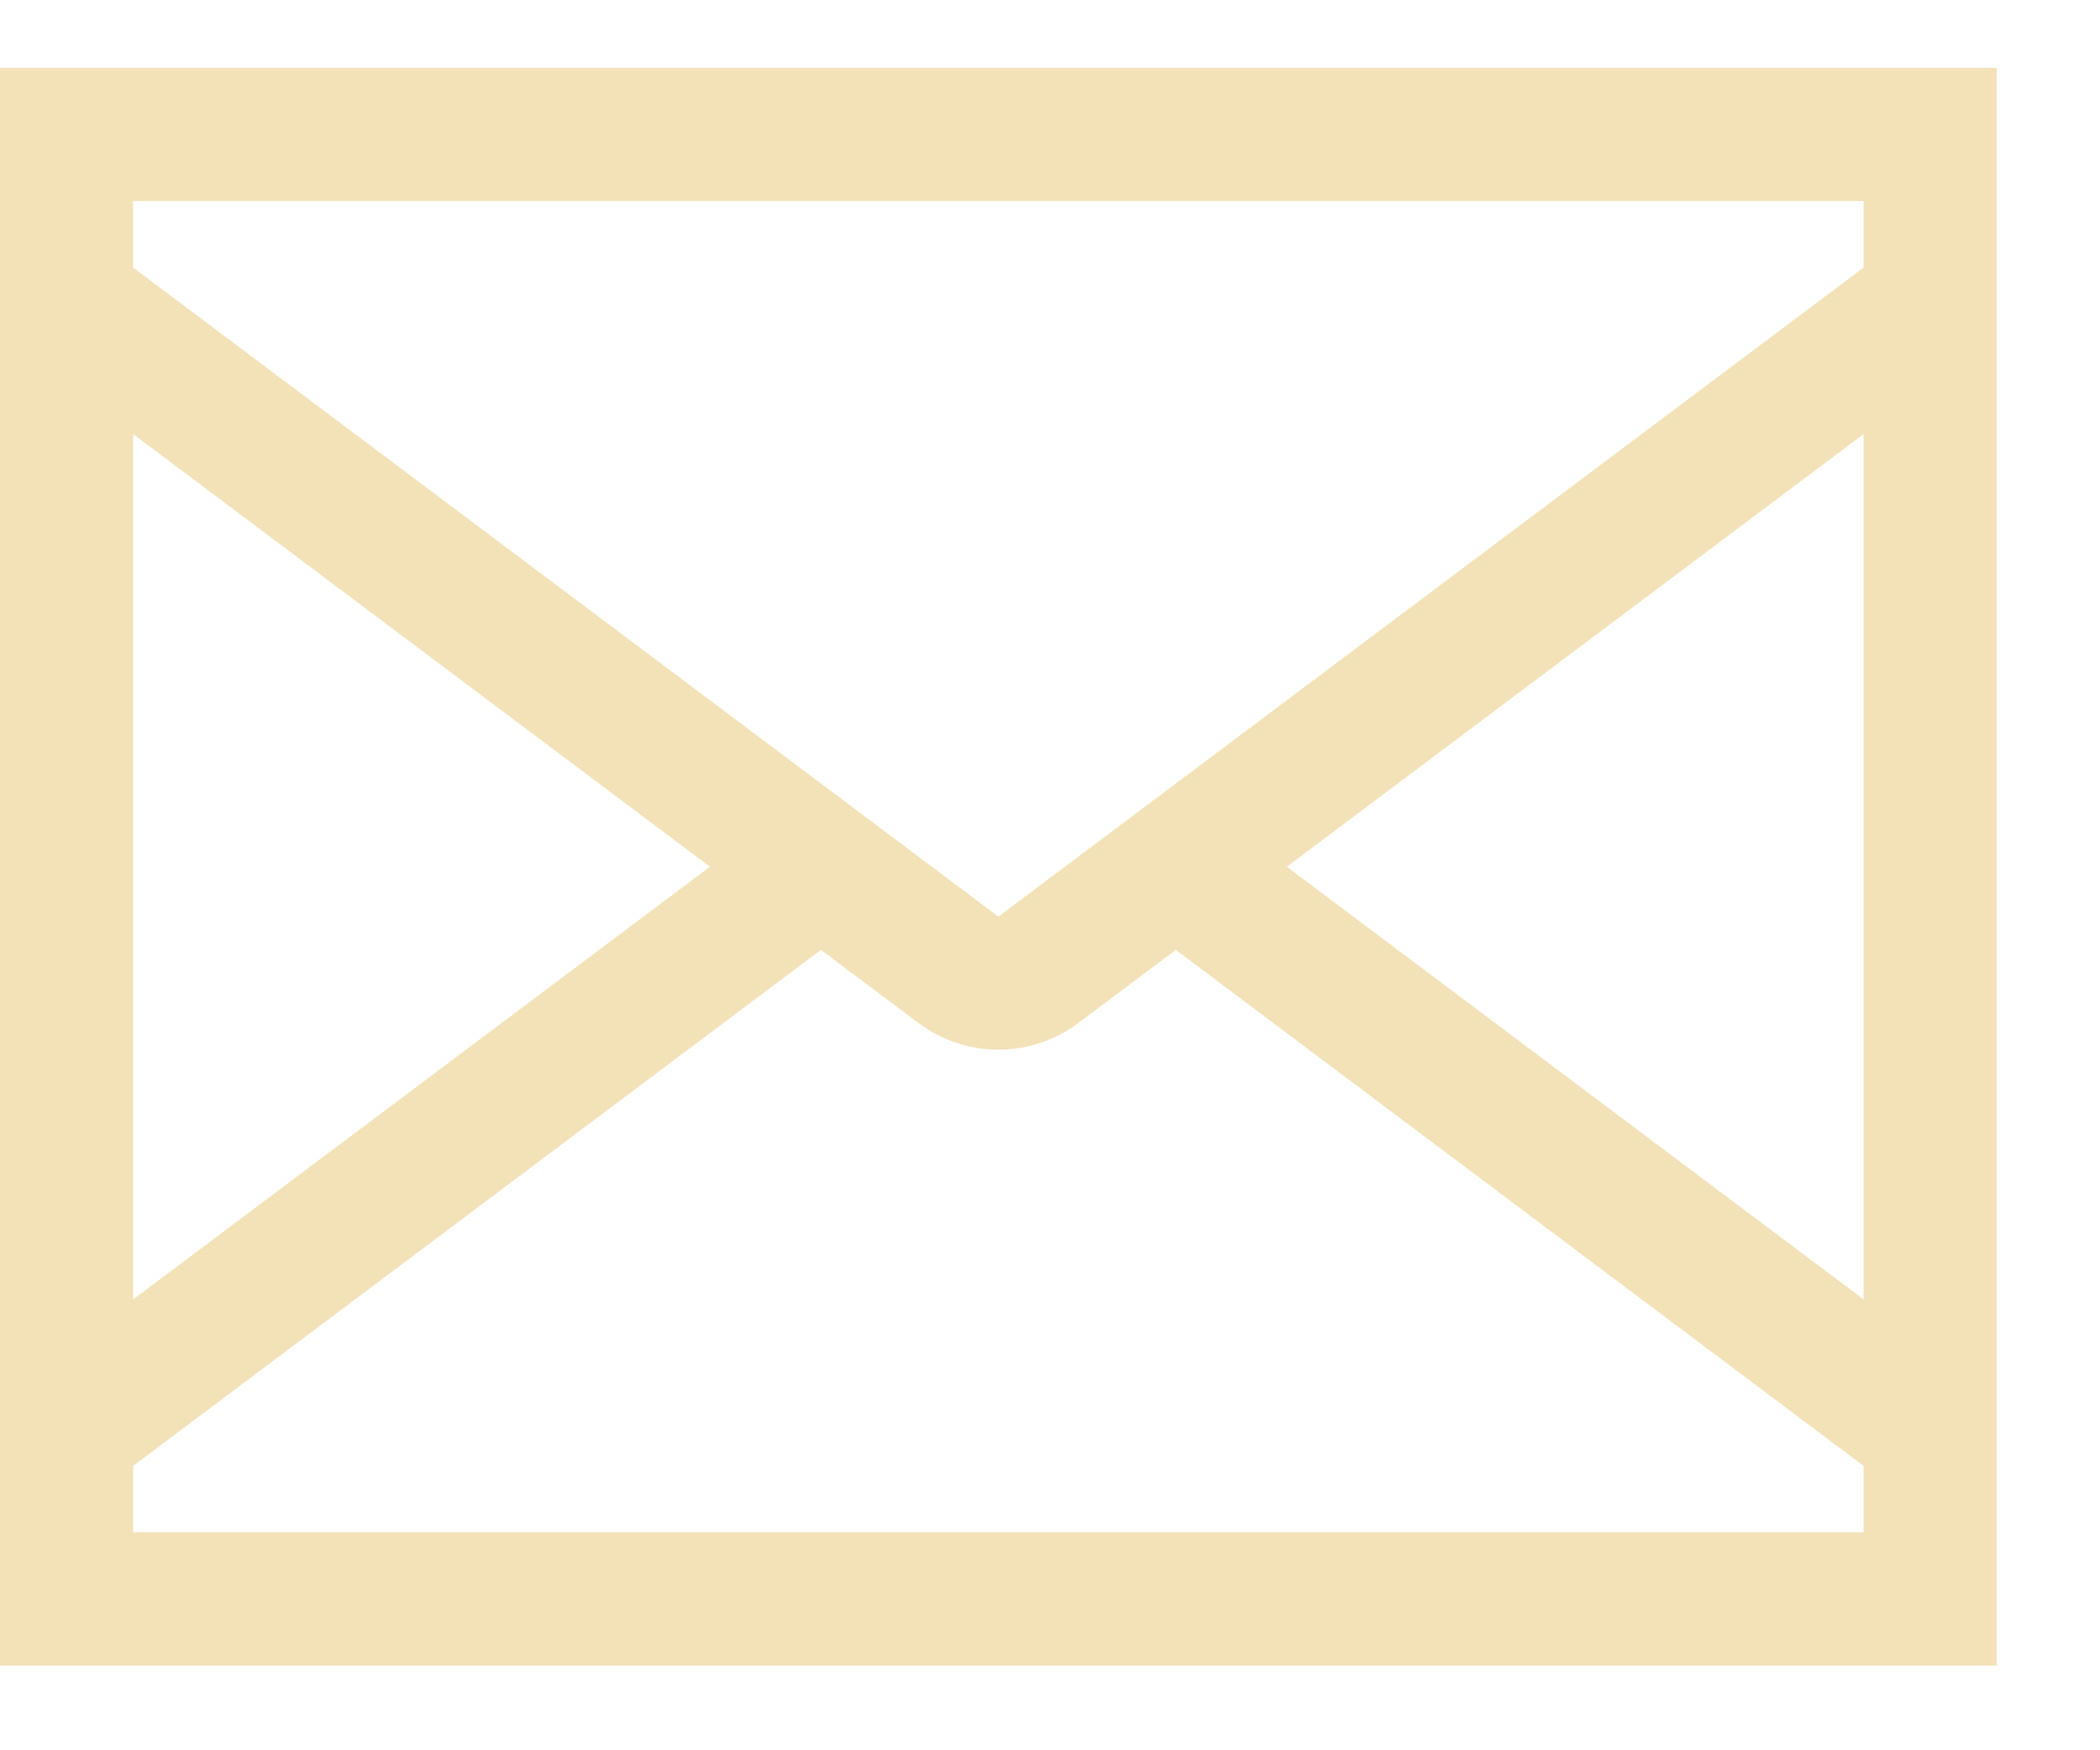 <?xml version="1.0" encoding="UTF-8"?>
<svg xmlns="http://www.w3.org/2000/svg" width="12" height="10" viewBox="0 0 12 10" fill="none">
  <path d="M0 0.388V9.516H11.41V0.388H0ZM5.249 5.845C5.38 5.944 5.541 5.997 5.705 5.997C5.869 5.997 6.029 5.944 6.161 5.845L6.719 5.427L10.649 8.375V8.755H0.761V8.375L4.691 5.427L5.249 5.845ZM5.705 5.237L0.761 1.529V1.148H10.649V1.529L5.705 5.237ZM0.761 2.48L4.057 4.952L0.761 7.424V2.48ZM10.649 7.424L7.353 4.952L10.649 2.48V7.424Z" fill="#F3E1B8"></path>
</svg>
